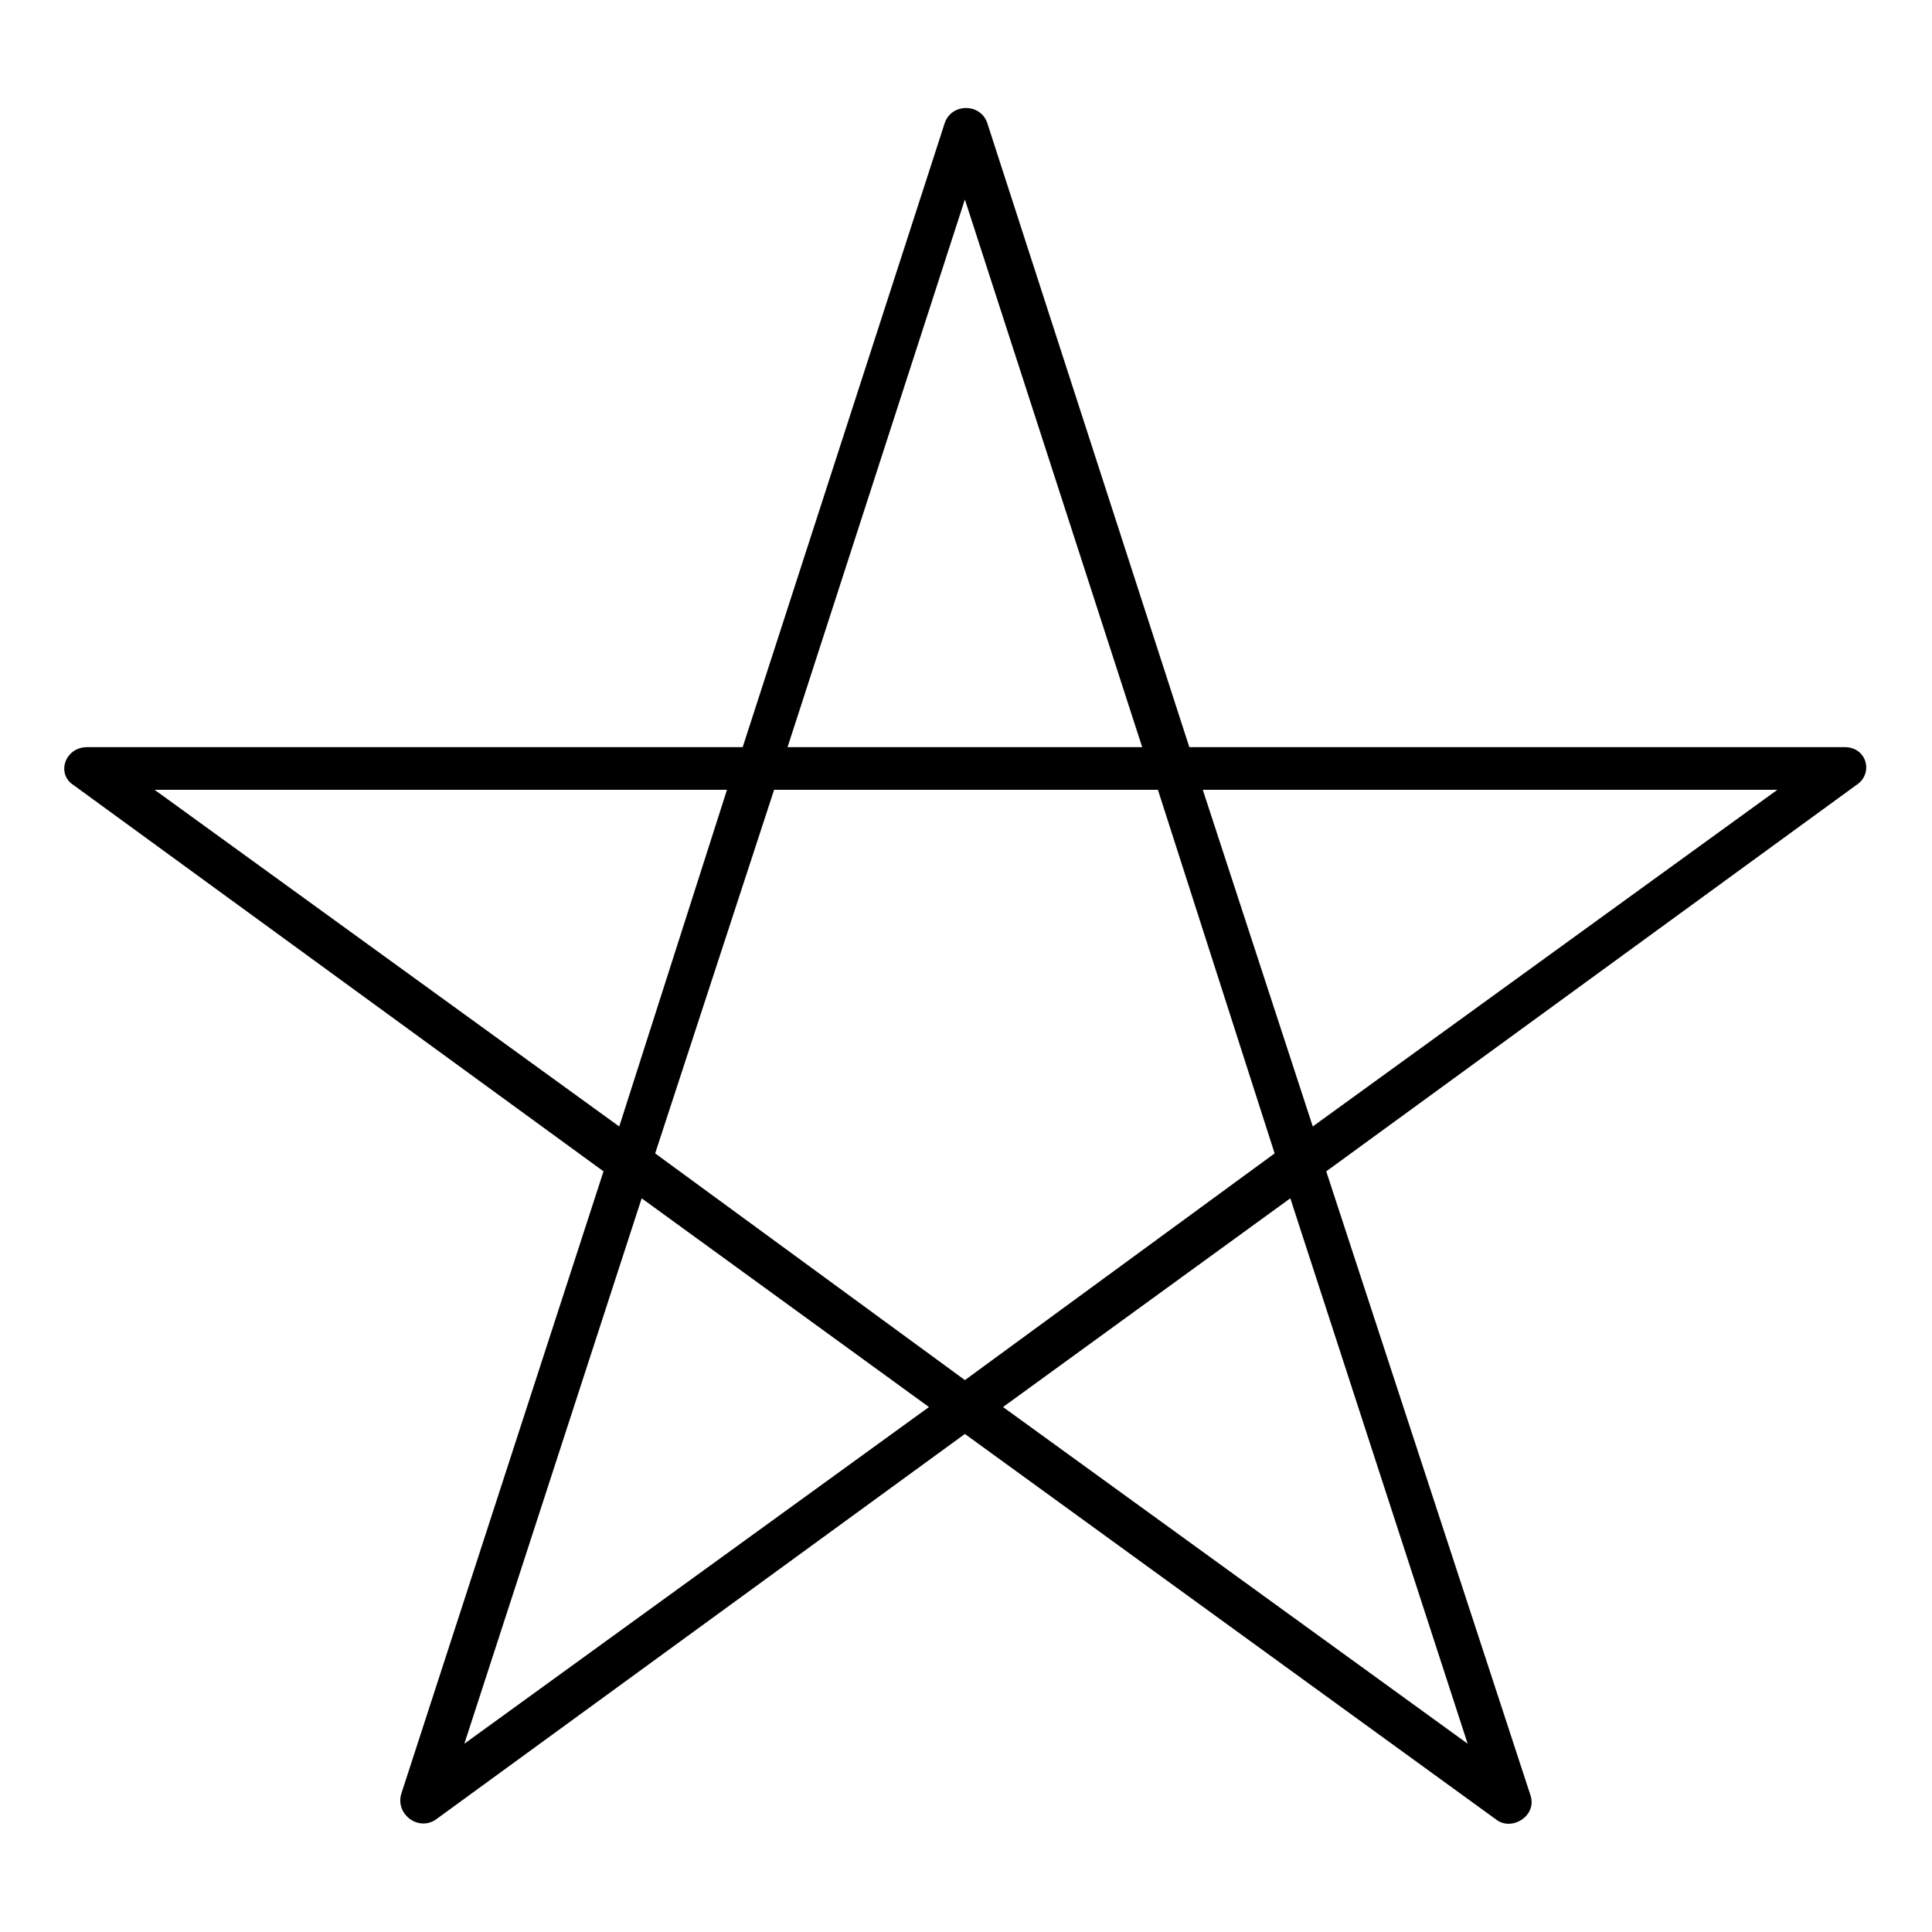 <?xml version="1.0" encoding="UTF-8"?>
<!-- The Best Svg Icon site in the world: iconSvg.co, Visit us! https://iconsvg.co -->
<svg fill="#000000" width="800px" height="800px" version="1.1" viewBox="144 144 512 512" xmlns="http://www.w3.org/2000/svg">
 <path d="m405.65 176.64 53.535 165.36h173.69c5.949 0 7.734 7.137 2.973 10.113l-140.38 102.31 54.129 165.36c1.785 5.352-4.758 9.516-8.922 6.543l-140.97-102.31-140.38 102.31c-4.758 2.973-10.707-1.785-8.922-7.137l53.535-164.77-140.38-102.31c-4.758-2.973-2.379-10.113 3.57-10.113h173.69l53.535-165.36c1.785-5.352 9.516-5.352 11.301 0zm57.102 176.66 29.145 89.223 123.13-89.223zm70.188 252.8-46.992-144.54-76.137 55.316zm-51.152-156.44-30.93-96.359h-101.71l-31.523 96.359 82.086 60.078 82.086-60.078zm-35.094-107.66-46.992-145.14-46.992 145.14zm-56.508 174.88-76.137-55.316-46.992 144.54zm-205.21-163.57 123.13 89.223 28.551-89.223z"/>
</svg>